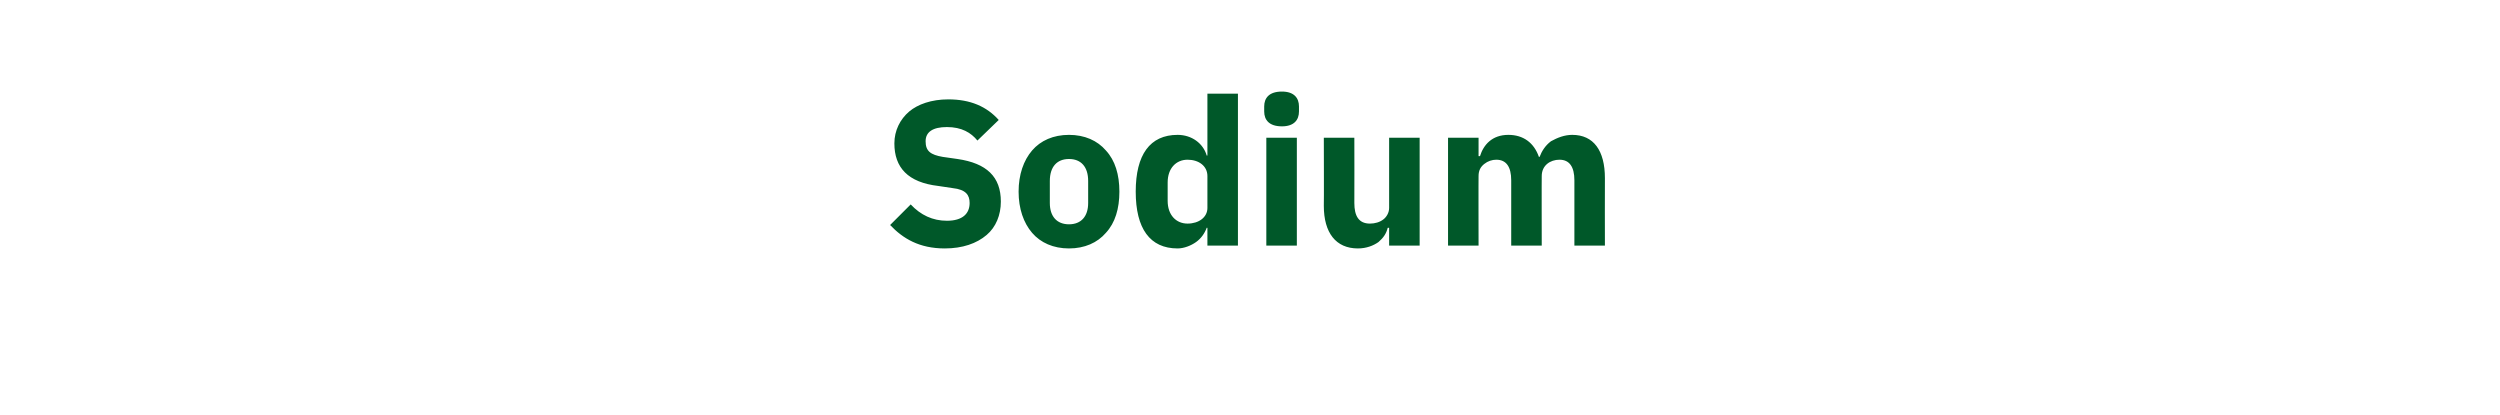 <?xml version="1.0" standalone="no"?><!DOCTYPE svg PUBLIC "-//W3C//DTD SVG 1.1//EN" "http://www.w3.org/Graphics/SVG/1.1/DTD/svg11.dtd"><svg xmlns="http://www.w3.org/2000/svg" version="1.1" width="352.2px" height="58.4px" viewBox="0 -12 352.2 58.4" style="top:-12px">  <desc>Sodium</desc>  <defs/>  <g id="Polygon164968">    <path d="M 139 21.1 C 140.3 20 141 18.3 141 16.4 C 141 12.9 139 11 134.9 10.4 C 134.9 10.4 132.8 10.1 132.8 10.1 C 131.1 9.8 130.4 9.3 130.4 7.9 C 130.4 6.6 131.4 5.9 133.4 5.9 C 135.5 5.9 136.8 6.7 137.7 7.8 C 137.7 7.8 140.7 4.9 140.7 4.9 C 139 3 136.7 2 133.6 2 C 131.2 2 129.3 2.7 128.1 3.7 C 126.8 4.8 126 6.4 126 8.2 C 126 11.6 127.9 13.7 132.2 14.2 C 132.2 14.2 134.2 14.5 134.2 14.5 C 136.1 14.7 136.6 15.5 136.6 16.6 C 136.6 18.1 135.6 19.1 133.4 19.1 C 131.4 19.1 129.7 18.3 128.3 16.8 C 128.3 16.8 125.4 19.7 125.4 19.7 C 127.2 21.6 129.5 23 133.1 23 C 135.6 23 137.6 22.3 139 21.1 Z M 155.8 20.8 C 157.1 19.4 157.7 17.4 157.7 15 C 157.7 12.6 157.1 10.6 155.8 9.2 C 154.6 7.8 152.8 7 150.6 7 C 148.4 7 146.6 7.8 145.4 9.2 C 144.2 10.6 143.5 12.6 143.5 15 C 143.5 17.4 144.2 19.4 145.4 20.8 C 146.6 22.2 148.4 23 150.6 23 C 152.8 23 154.6 22.2 155.8 20.8 Z M 147.9 16.6 C 147.9 16.6 147.9 13.5 147.9 13.5 C 147.9 11.5 148.9 10.4 150.6 10.4 C 152.3 10.4 153.3 11.5 153.3 13.5 C 153.3 13.5 153.3 16.6 153.3 16.6 C 153.3 18.5 152.3 19.6 150.6 19.6 C 148.9 19.6 147.9 18.5 147.9 16.6 Z M 170.1 22.6 L 174.4 22.6 L 174.4 1.2 L 170.1 1.2 L 170.1 9.9 C 170.1 9.9 169.97 9.95 170 9.9 C 169.5 8.2 167.9 7 165.9 7 C 162 7 160 9.8 160 15 C 160 20.2 162 23 165.9 23 C 166.8 23 167.8 22.6 168.5 22.1 C 169.2 21.6 169.7 20.9 170 20.1 C 169.97 20.07 170.1 20.1 170.1 20.1 L 170.1 22.6 Z M 164.5 16.3 C 164.5 16.3 164.5 13.7 164.5 13.7 C 164.5 11.7 165.7 10.5 167.3 10.5 C 168.9 10.5 170.1 11.4 170.1 12.8 C 170.1 12.8 170.1 17.3 170.1 17.3 C 170.1 18.6 168.9 19.5 167.3 19.5 C 165.7 19.5 164.5 18.3 164.5 16.3 Z M 183 3.7 C 183 3.7 183 3 183 3 C 183 1.8 182.3 0.9 180.6 0.9 C 178.8 0.9 178.1 1.8 178.1 3 C 178.1 3 178.1 3.7 178.1 3.7 C 178.1 4.9 178.8 5.8 180.6 5.8 C 182.3 5.8 183 4.9 183 3.7 Z M 178.4 22.6 L 182.7 22.6 L 182.7 7.4 L 178.4 7.4 L 178.4 22.6 Z M 195.7 22.6 L 200 22.6 L 200 7.4 L 195.7 7.4 C 195.7 7.4 195.69 17.28 195.7 17.3 C 195.7 18 195.3 18.6 194.9 18.9 C 194.4 19.3 193.7 19.5 193 19.5 C 191.4 19.5 190.8 18.4 190.8 16.6 C 190.82 16.59 190.8 7.4 190.8 7.4 L 186.5 7.4 C 186.5 7.4 186.53 16.96 186.5 17 C 186.5 20.8 188.2 23 191.3 23 C 192.5 23 193.5 22.6 194.2 22.1 C 194.9 21.5 195.3 20.9 195.5 20.1 C 195.55 20.07 195.7 20.1 195.7 20.1 L 195.7 22.6 Z M 208.3 22.6 C 208.3 22.6 208.28 12.76 208.3 12.8 C 208.3 12 208.6 11.5 209.1 11.1 C 209.6 10.7 210.2 10.5 210.8 10.5 C 212.2 10.5 212.9 11.5 212.9 13.4 C 212.89 13.43 212.9 22.6 212.9 22.6 L 217.2 22.6 C 217.2 22.6 217.18 12.76 217.2 12.8 C 217.2 11.3 218.4 10.5 219.7 10.5 C 221.1 10.5 221.8 11.5 221.8 13.4 C 221.79 13.43 221.8 22.6 221.8 22.6 L 226.1 22.6 C 226.1 22.6 226.08 13.08 226.1 13.1 C 226.1 9.2 224.5 7 221.5 7 C 220.4 7 219.4 7.4 218.5 7.9 C 217.7 8.5 217.2 9.3 216.9 10.1 C 216.9 10.1 216.8 10.1 216.8 10.1 C 216.1 8.1 214.6 7 212.5 7 C 210.2 7 209 8.4 208.5 10 C 208.45 9.98 208.3 10 208.3 10 L 208.3 7.4 L 204 7.4 L 204 22.6 L 208.3 22.6 Z " stroke="none" fill="#005829"/>  </g></svg>